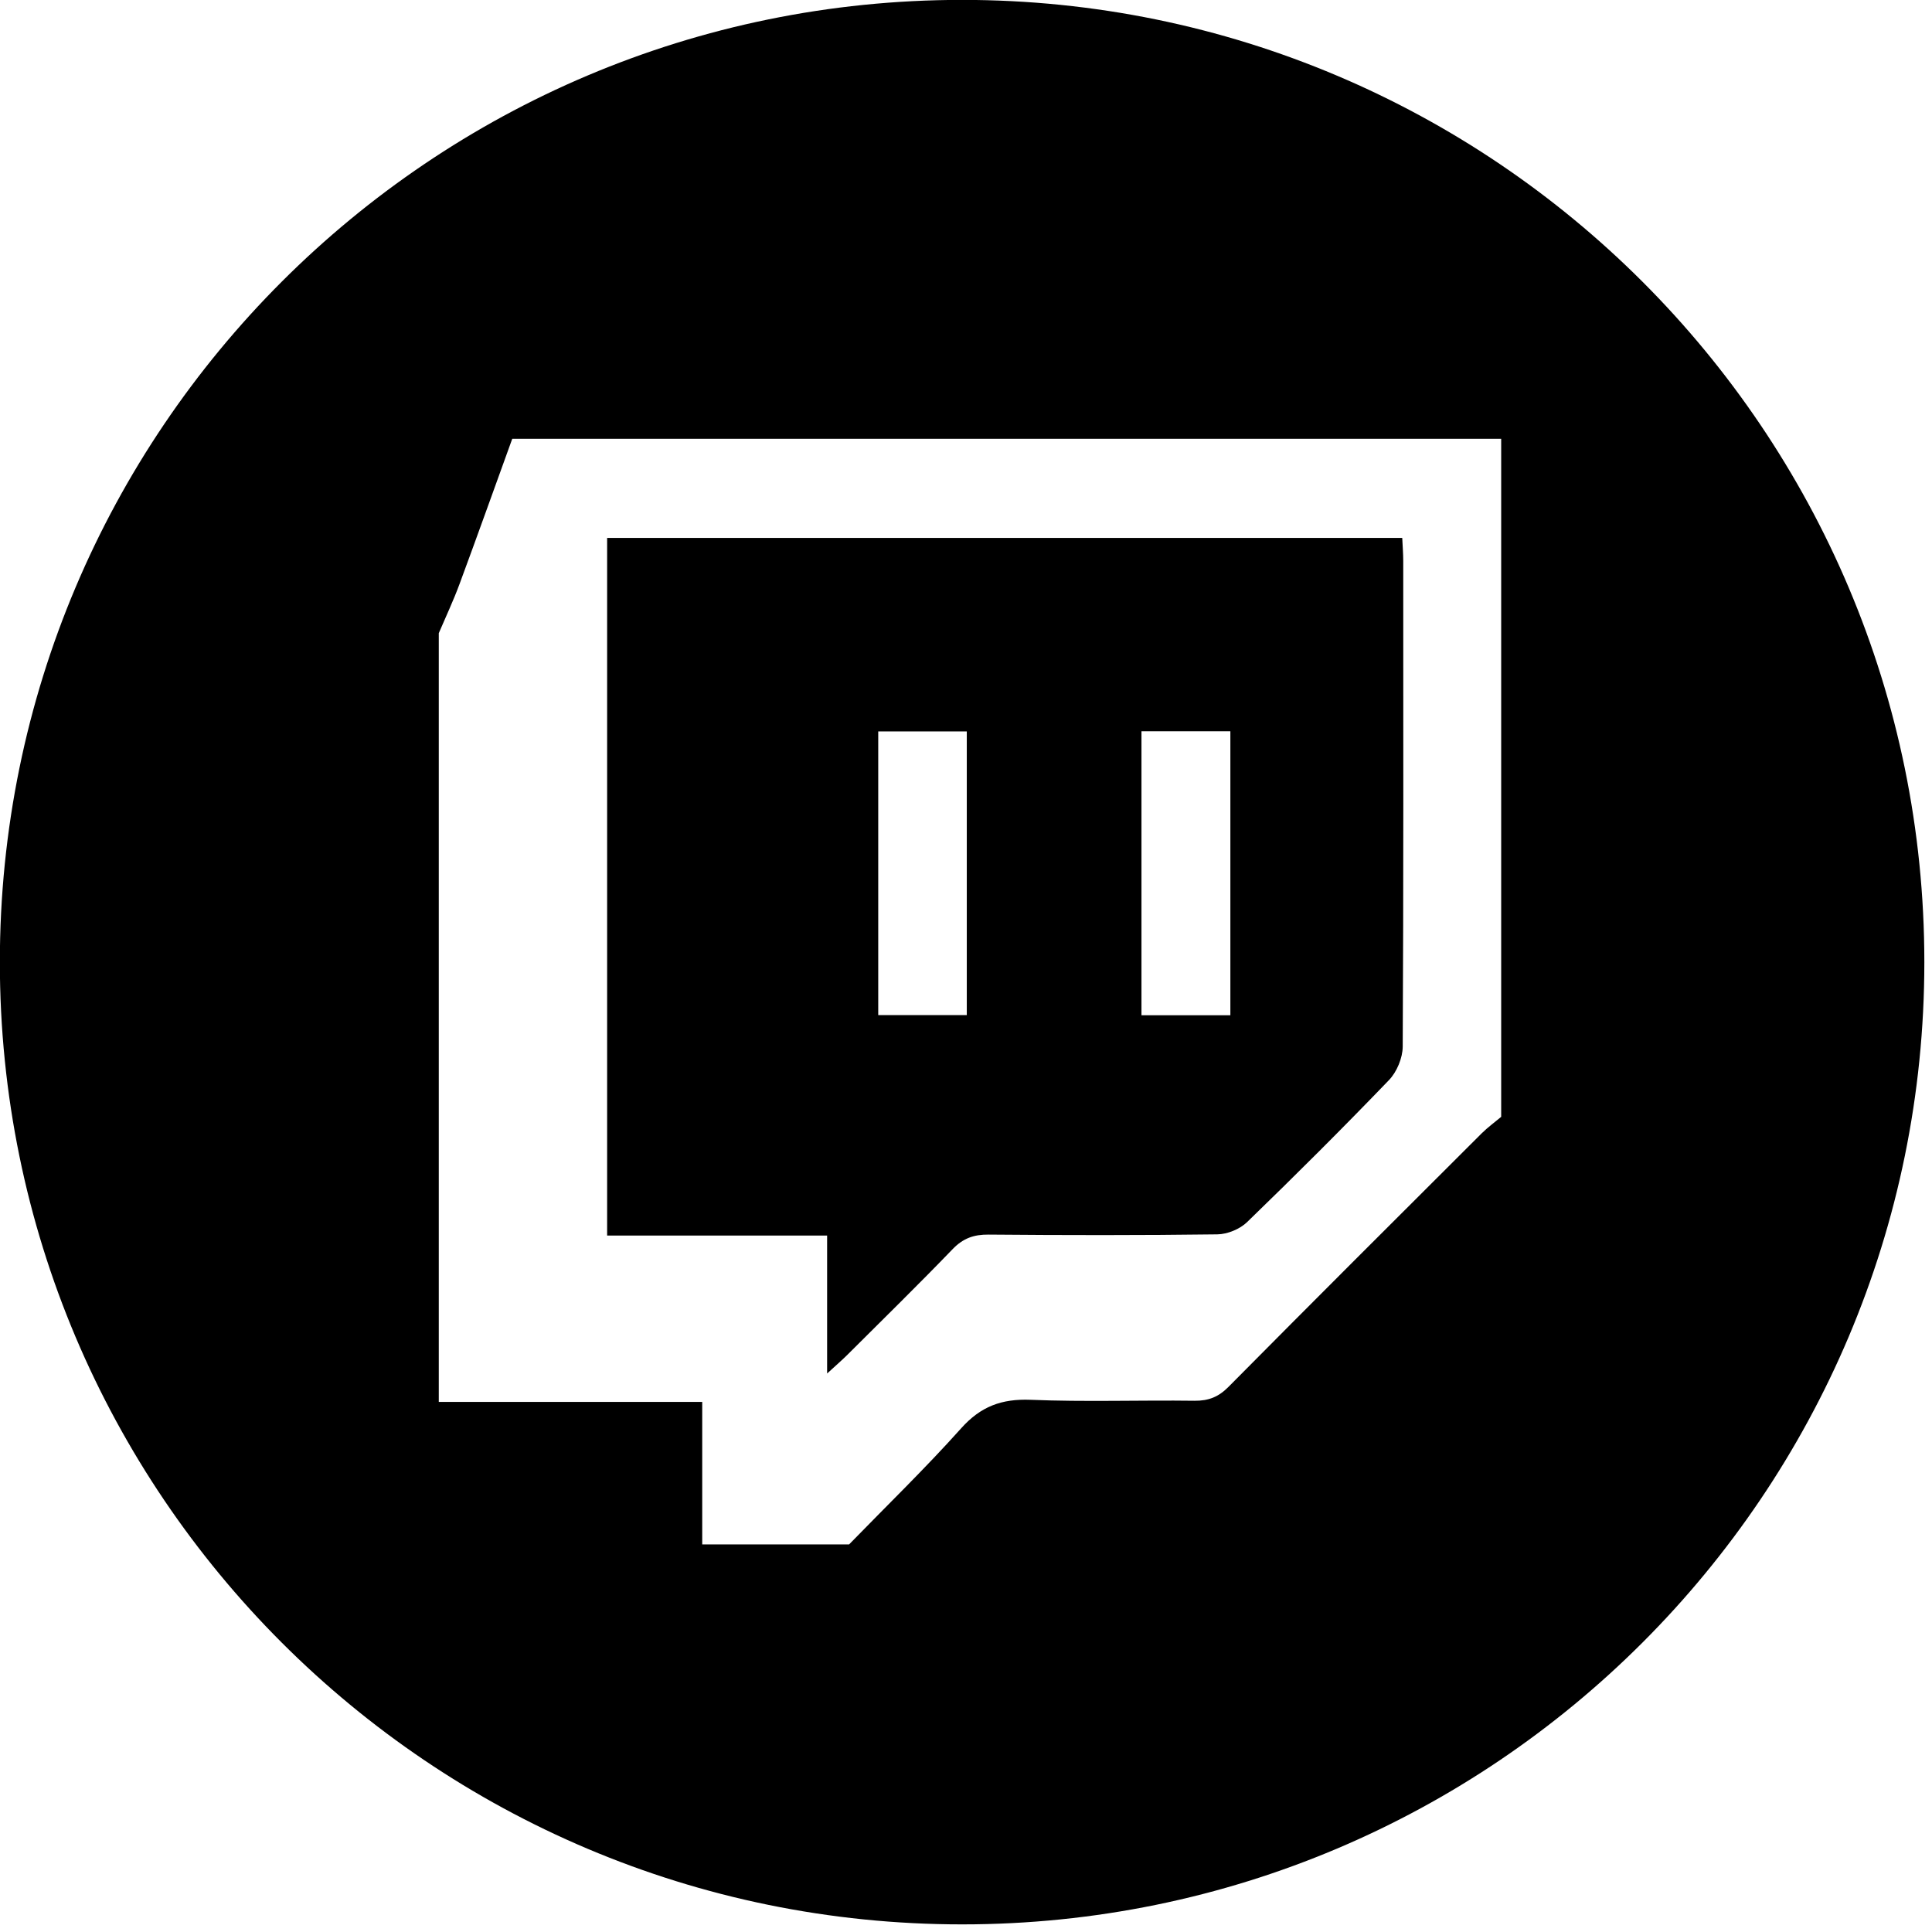 <?xml version="1.0" encoding="UTF-8" standalone="no"?>
<!DOCTYPE svg PUBLIC "-//W3C//DTD SVG 1.1//EN" "http://www.w3.org/Graphics/SVG/1.1/DTD/svg11.dtd">
<svg width="100%" height="100%" viewBox="0 0 169 169" version="1.1" xmlns="http://www.w3.org/2000/svg" xmlns:xlink="http://www.w3.org/1999/xlink" xml:space="preserve" xmlns:serif="http://www.serif.com/" style="fill-rule:evenodd;clip-rule:evenodd;stroke-linejoin:round;stroke-miterlimit:2;">
    <g transform="matrix(1,0,0,1,-2472.77,-7752.7)">
        <g transform="matrix(4.167,0,0,4.167,2641.1,7836.86)">
            <path d="M0,0.001C0,-11.155 -9.044,-20.199 -20.199,-20.199C-31.355,-20.199 -40.399,-11.155 -40.399,0.001C-40.399,11.157 -31.355,20.2 -20.199,20.2C-9.044,20.2 0,11.157 0,0.001M-8.883,3.248C-9.02,3.363 -9.166,3.469 -9.292,3.594C-11.067,5.365 -12.842,7.135 -14.607,8.916C-14.815,9.127 -15.025,9.211 -15.319,9.208C-16.467,9.193 -17.616,9.235 -18.762,9.188C-19.369,9.164 -19.809,9.327 -20.219,9.786C-20.972,10.627 -21.784,11.414 -22.572,12.224L-25.655,12.224L-25.655,9.232L-31.185,9.232L-31.185,-6.905C-31.038,-7.249 -30.878,-7.588 -30.749,-7.938C-30.374,-8.951 -30.011,-9.969 -29.643,-10.985L-8.883,-10.985L-8.883,3.248ZM-10.95,1.775C-10.932,-1.623 -10.938,-5.022 -10.939,-8.42C-10.939,-8.58 -10.953,-8.739 -10.96,-8.905L-27.651,-8.905L-27.651,5.74L-23.033,5.74L-23.033,8.636C-22.837,8.456 -22.716,8.352 -22.603,8.239C-21.865,7.503 -21.12,6.774 -20.397,6.024C-20.179,5.798 -19.954,5.717 -19.644,5.72C-18.043,5.734 -16.442,5.736 -14.841,5.715C-14.629,5.712 -14.368,5.605 -14.216,5.457C-13.207,4.48 -12.212,3.489 -11.238,2.476C-11.073,2.305 -10.952,2.012 -10.95,1.775M-20.101,1.112L-21.96,1.112L-21.96,-4.843L-20.101,-4.843L-20.101,1.112ZM-14.568,1.115L-16.434,1.115L-16.434,-4.846L-14.568,-4.846L-14.568,1.115Z" style="fill-rule:nonzero;"/>
        </g>
    </g>
</svg>

